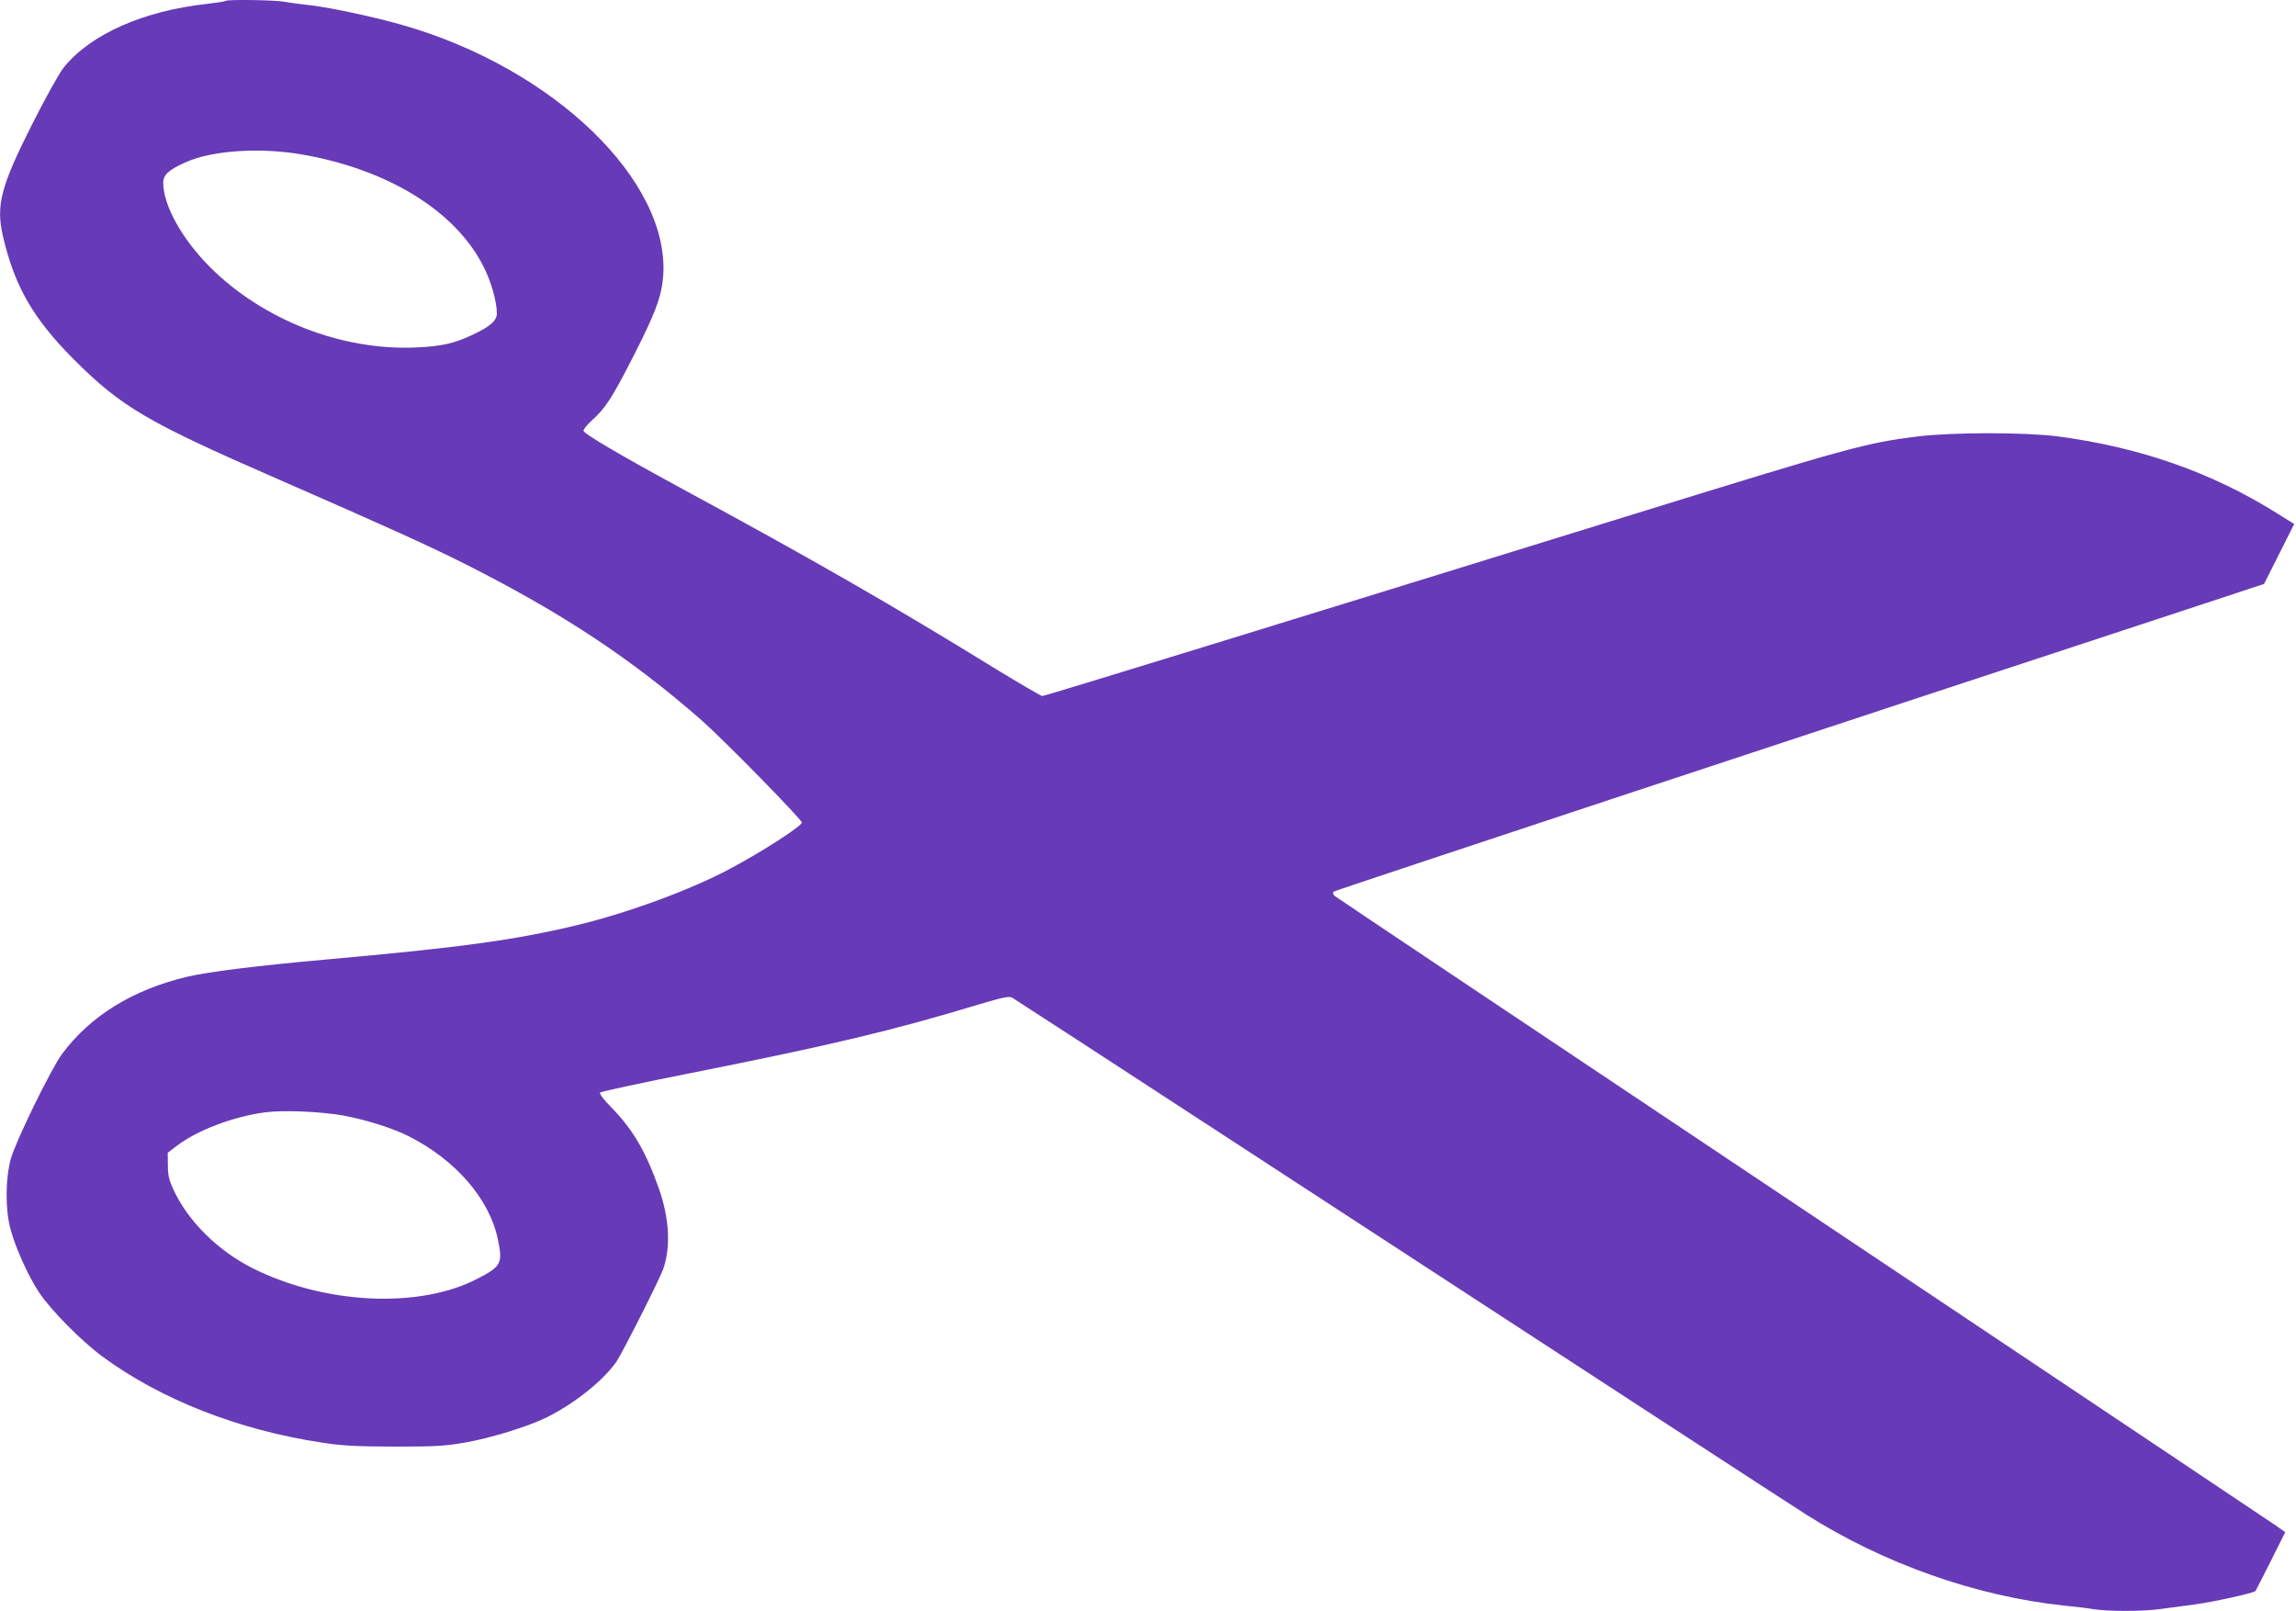 <?xml version="1.0" standalone="no"?>
<!DOCTYPE svg PUBLIC "-//W3C//DTD SVG 20010904//EN"
 "http://www.w3.org/TR/2001/REC-SVG-20010904/DTD/svg10.dtd">
<svg version="1.0" xmlns="http://www.w3.org/2000/svg"
 width="1280pt" height="898pt" viewBox="0 0 1280 898"
 preserveAspectRatio="xMidYMid meet">
<g transform="translate(0,898) scale(0.1,-0.1)"
fill="#673ab7" stroke="none">
<path d="M1258 8975 c-3 -3 -48 -10 -99 -16 -361 -39 -657 -171 -805 -357 -25
-32 -101 -168 -175 -315 -175 -347 -202 -451 -163 -622 64 -278 168 -460 393
-686 268 -268 409 -351 1141 -670 624 -273 836 -369 1055 -479 533 -270 916
-523 1306 -865 123 -108 559 -553 559 -570 0 -20 -213 -158 -400 -258 -213
-114 -558 -242 -840 -311 -350 -85 -651 -127 -1425 -196 -360 -32 -651 -68
-762 -95 -303 -72 -539 -218 -697 -430 -60 -80 -260 -490 -286 -586 -30 -111
-31 -279 -2 -389 27 -102 99 -263 158 -352 66 -100 236 -272 355 -360 325
-239 757 -409 1219 -479 121 -19 189 -22 410 -23 234 0 280 3 395 23 144 25
355 91 455 141 156 78 314 205 387 310 34 51 238 454 260 515 43 122 35 281
-23 447 -72 205 -143 328 -262 451 -50 50 -72 81 -66 87 5 5 235 55 509 109
774 154 1121 236 1599 381 135 40 171 48 188 39 11 -6 545 -353 1187 -772
1954 -1274 3141 -2047 3239 -2109 434 -275 947 -456 1437 -508 61 -6 137 -15
171 -21 80 -12 270 -12 364 1 41 5 129 17 195 26 104 14 328 63 339 75 2 2 40
77 85 166 l81 162 -54 38 c-30 21 -1219 816 -2642 1767 -1424 951 -2596 1735
-2604 1742 -9 9 -11 17 -4 24 7 7 2698 897 4953 1638 l233 77 84 167 84 167
-98 61 c-361 226 -759 366 -1217 427 -184 24 -588 24 -785 0 -288 -36 -376
-60 -1620 -445 -1916 -593 -3245 -1002 -3259 -1002 -7 0 -122 67 -255 148
-584 360 -1023 612 -1760 1011 -335 182 -536 300 -543 319 -3 6 18 32 45 57
77 69 113 124 232 357 123 241 158 335 167 446 41 532 -609 1160 -1448 1401
-159 46 -403 98 -514 111 -55 6 -122 15 -148 20 -51 10 -320 14 -329 5z m419
-855 c482 -82 862 -315 1018 -625 44 -86 74 -194 75 -262 0 -40 -38 -74 -135
-119 -103 -49 -175 -65 -318 -71 -413 -18 -852 154 -1146 448 -157 157 -261
345 -261 470 0 45 30 72 126 115 146 65 408 83 641 44z m240 -5359 c126 -24
269 -69 358 -113 264 -133 452 -349 500 -574 29 -137 21 -153 -115 -223 -324
-168 -851 -142 -1253 60 -192 97 -358 261 -439 435 -26 56 -32 81 -32 138 l-1
70 50 38 c111 86 313 163 490 187 102 14 313 5 442 -18z"/>
</g>
</svg>
